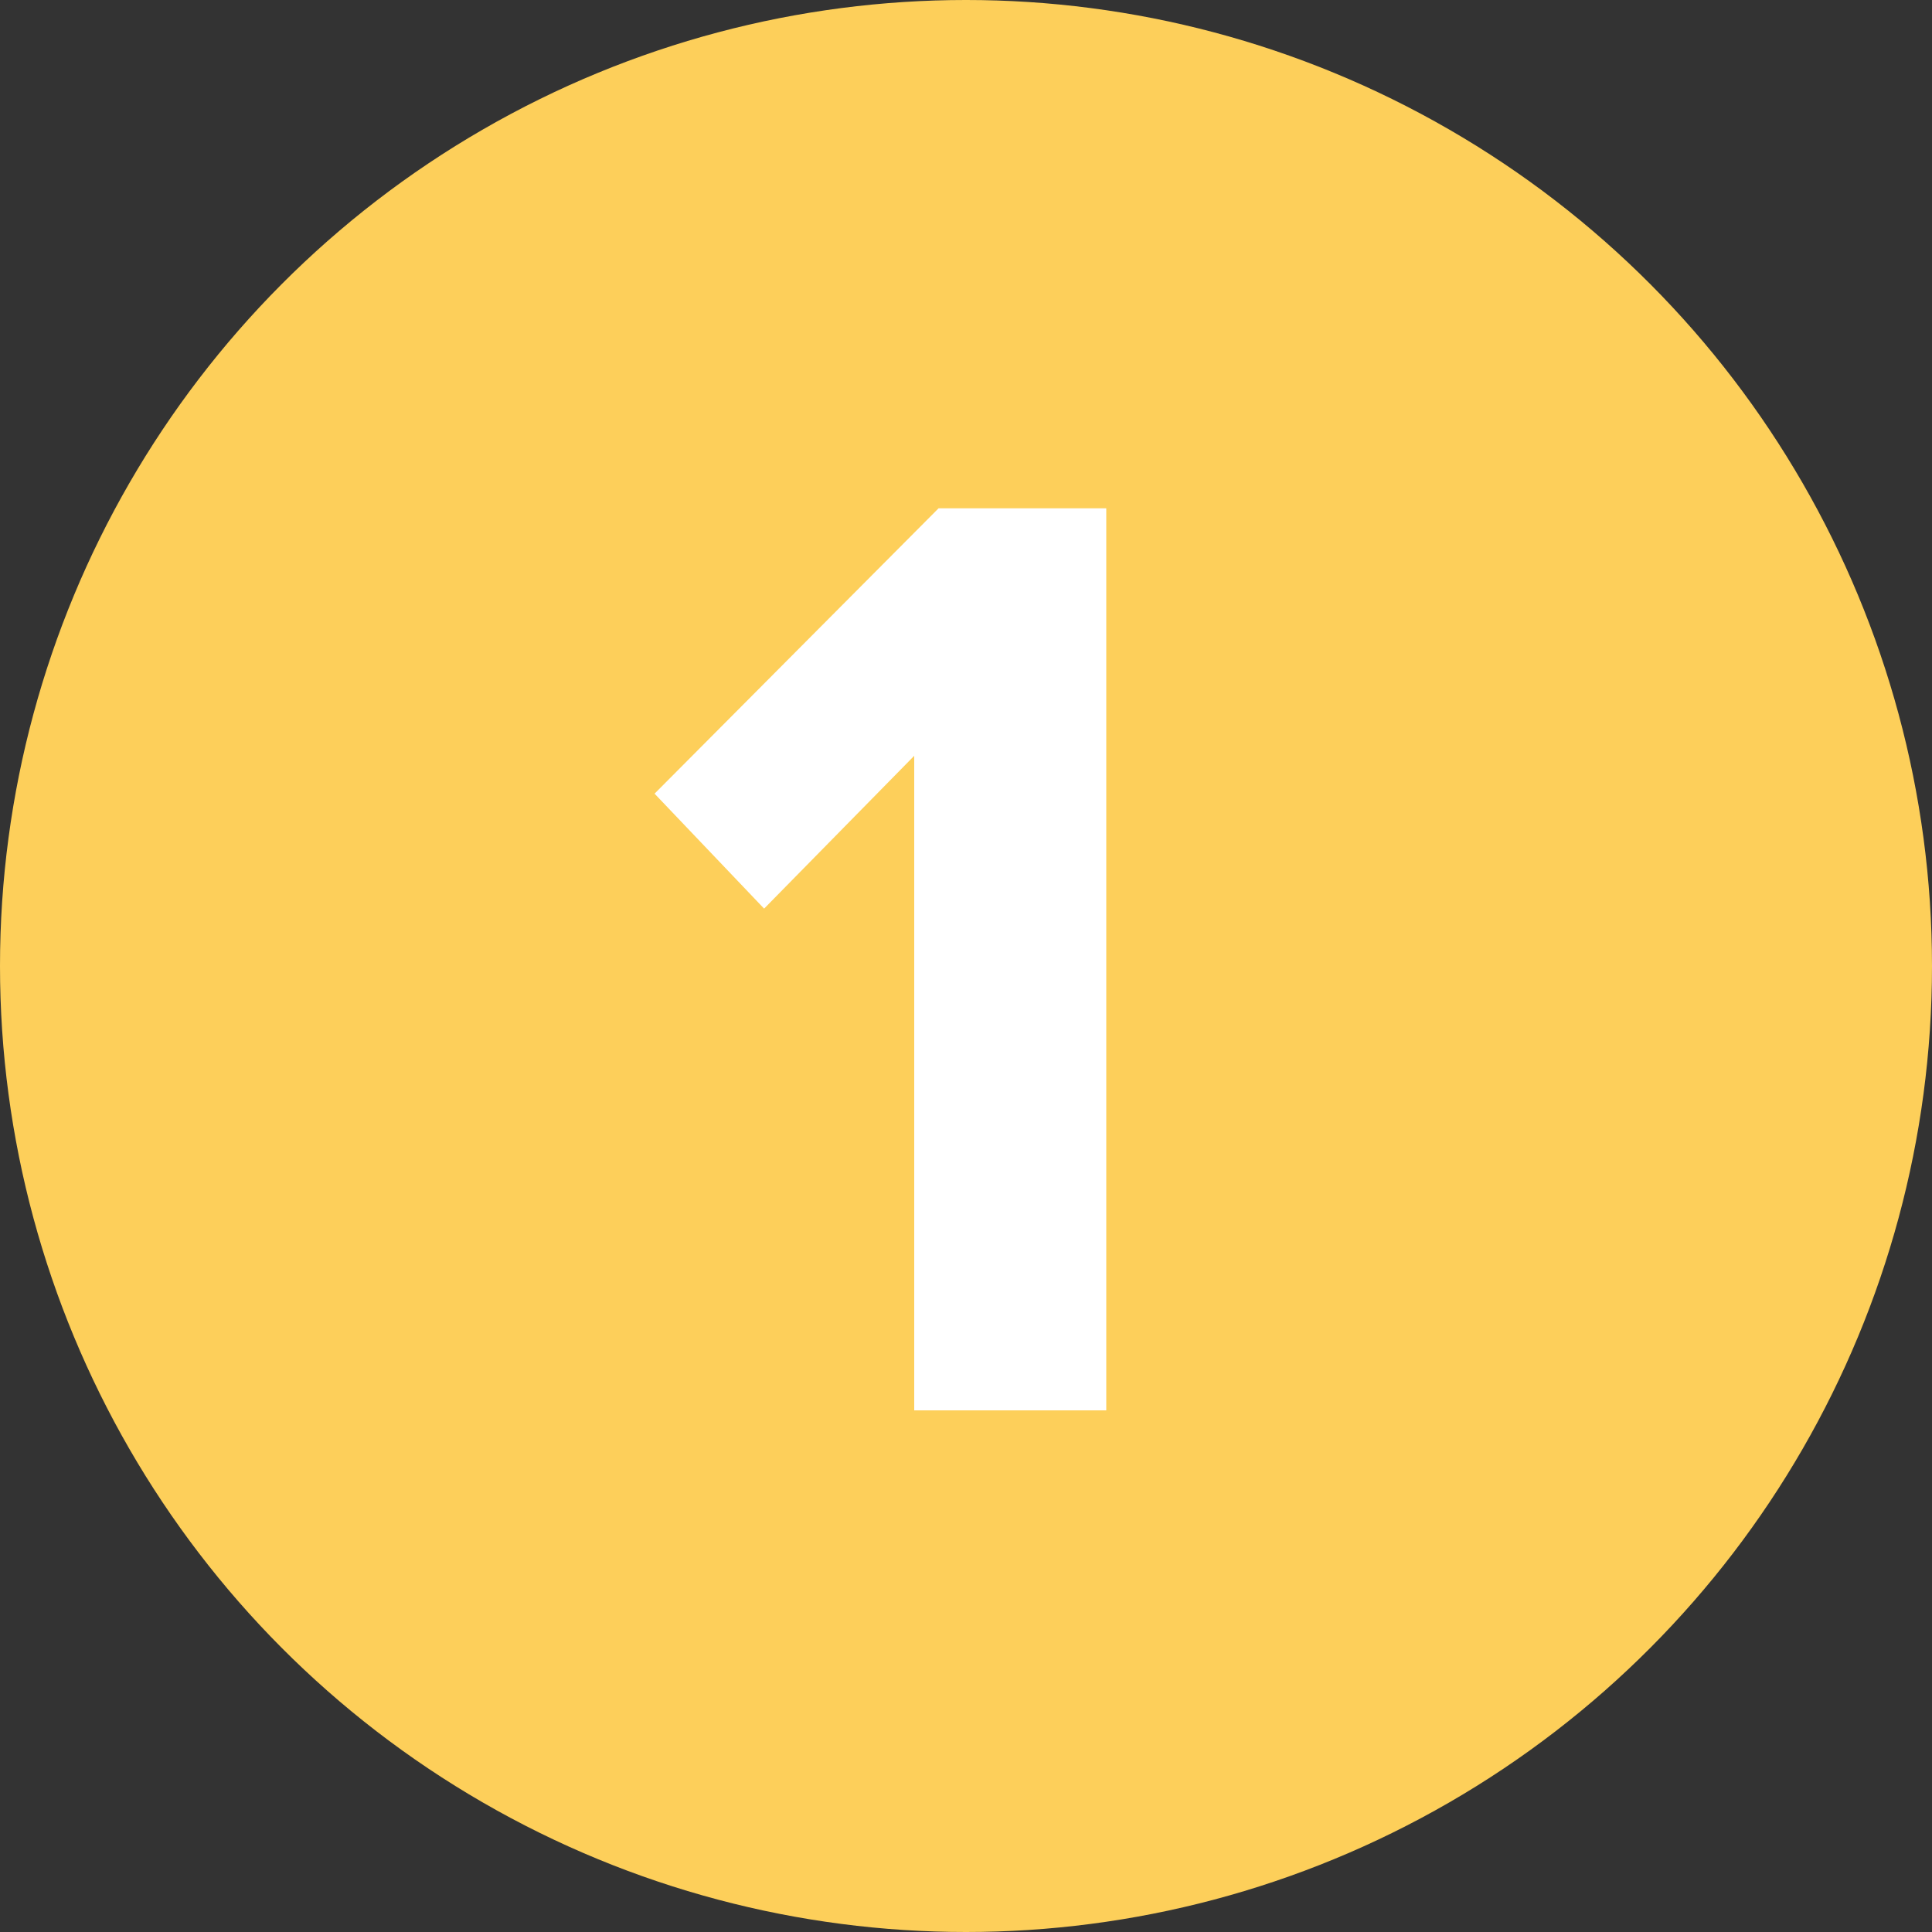 <?xml version="1.0" encoding="UTF-8"?> <svg xmlns="http://www.w3.org/2000/svg" width="100" height="100" viewBox="0 0 100 100" fill="none"><rect x="0" y="0" width="100" height="100" fill="#333333" stroke="none"/> <circle cx="50" cy="50" r="50" fill="#FDCF5A"></circle> <mask id="mask0_6_20" style="mask-type:alpha" maskUnits="userSpaceOnUse" x="0" y="0" width="100" height="100"> <circle cx="50" cy="50" r="50" fill="#FDCF5A"></circle> </mask> <g mask="url(#mask0_6_20)"> </g> <path d="M57.26 73H47.32V39.12L39.55 47.03L33.88 41.08L48.58 26.31H57.26V73Z" fill="white"></path> </svg> 